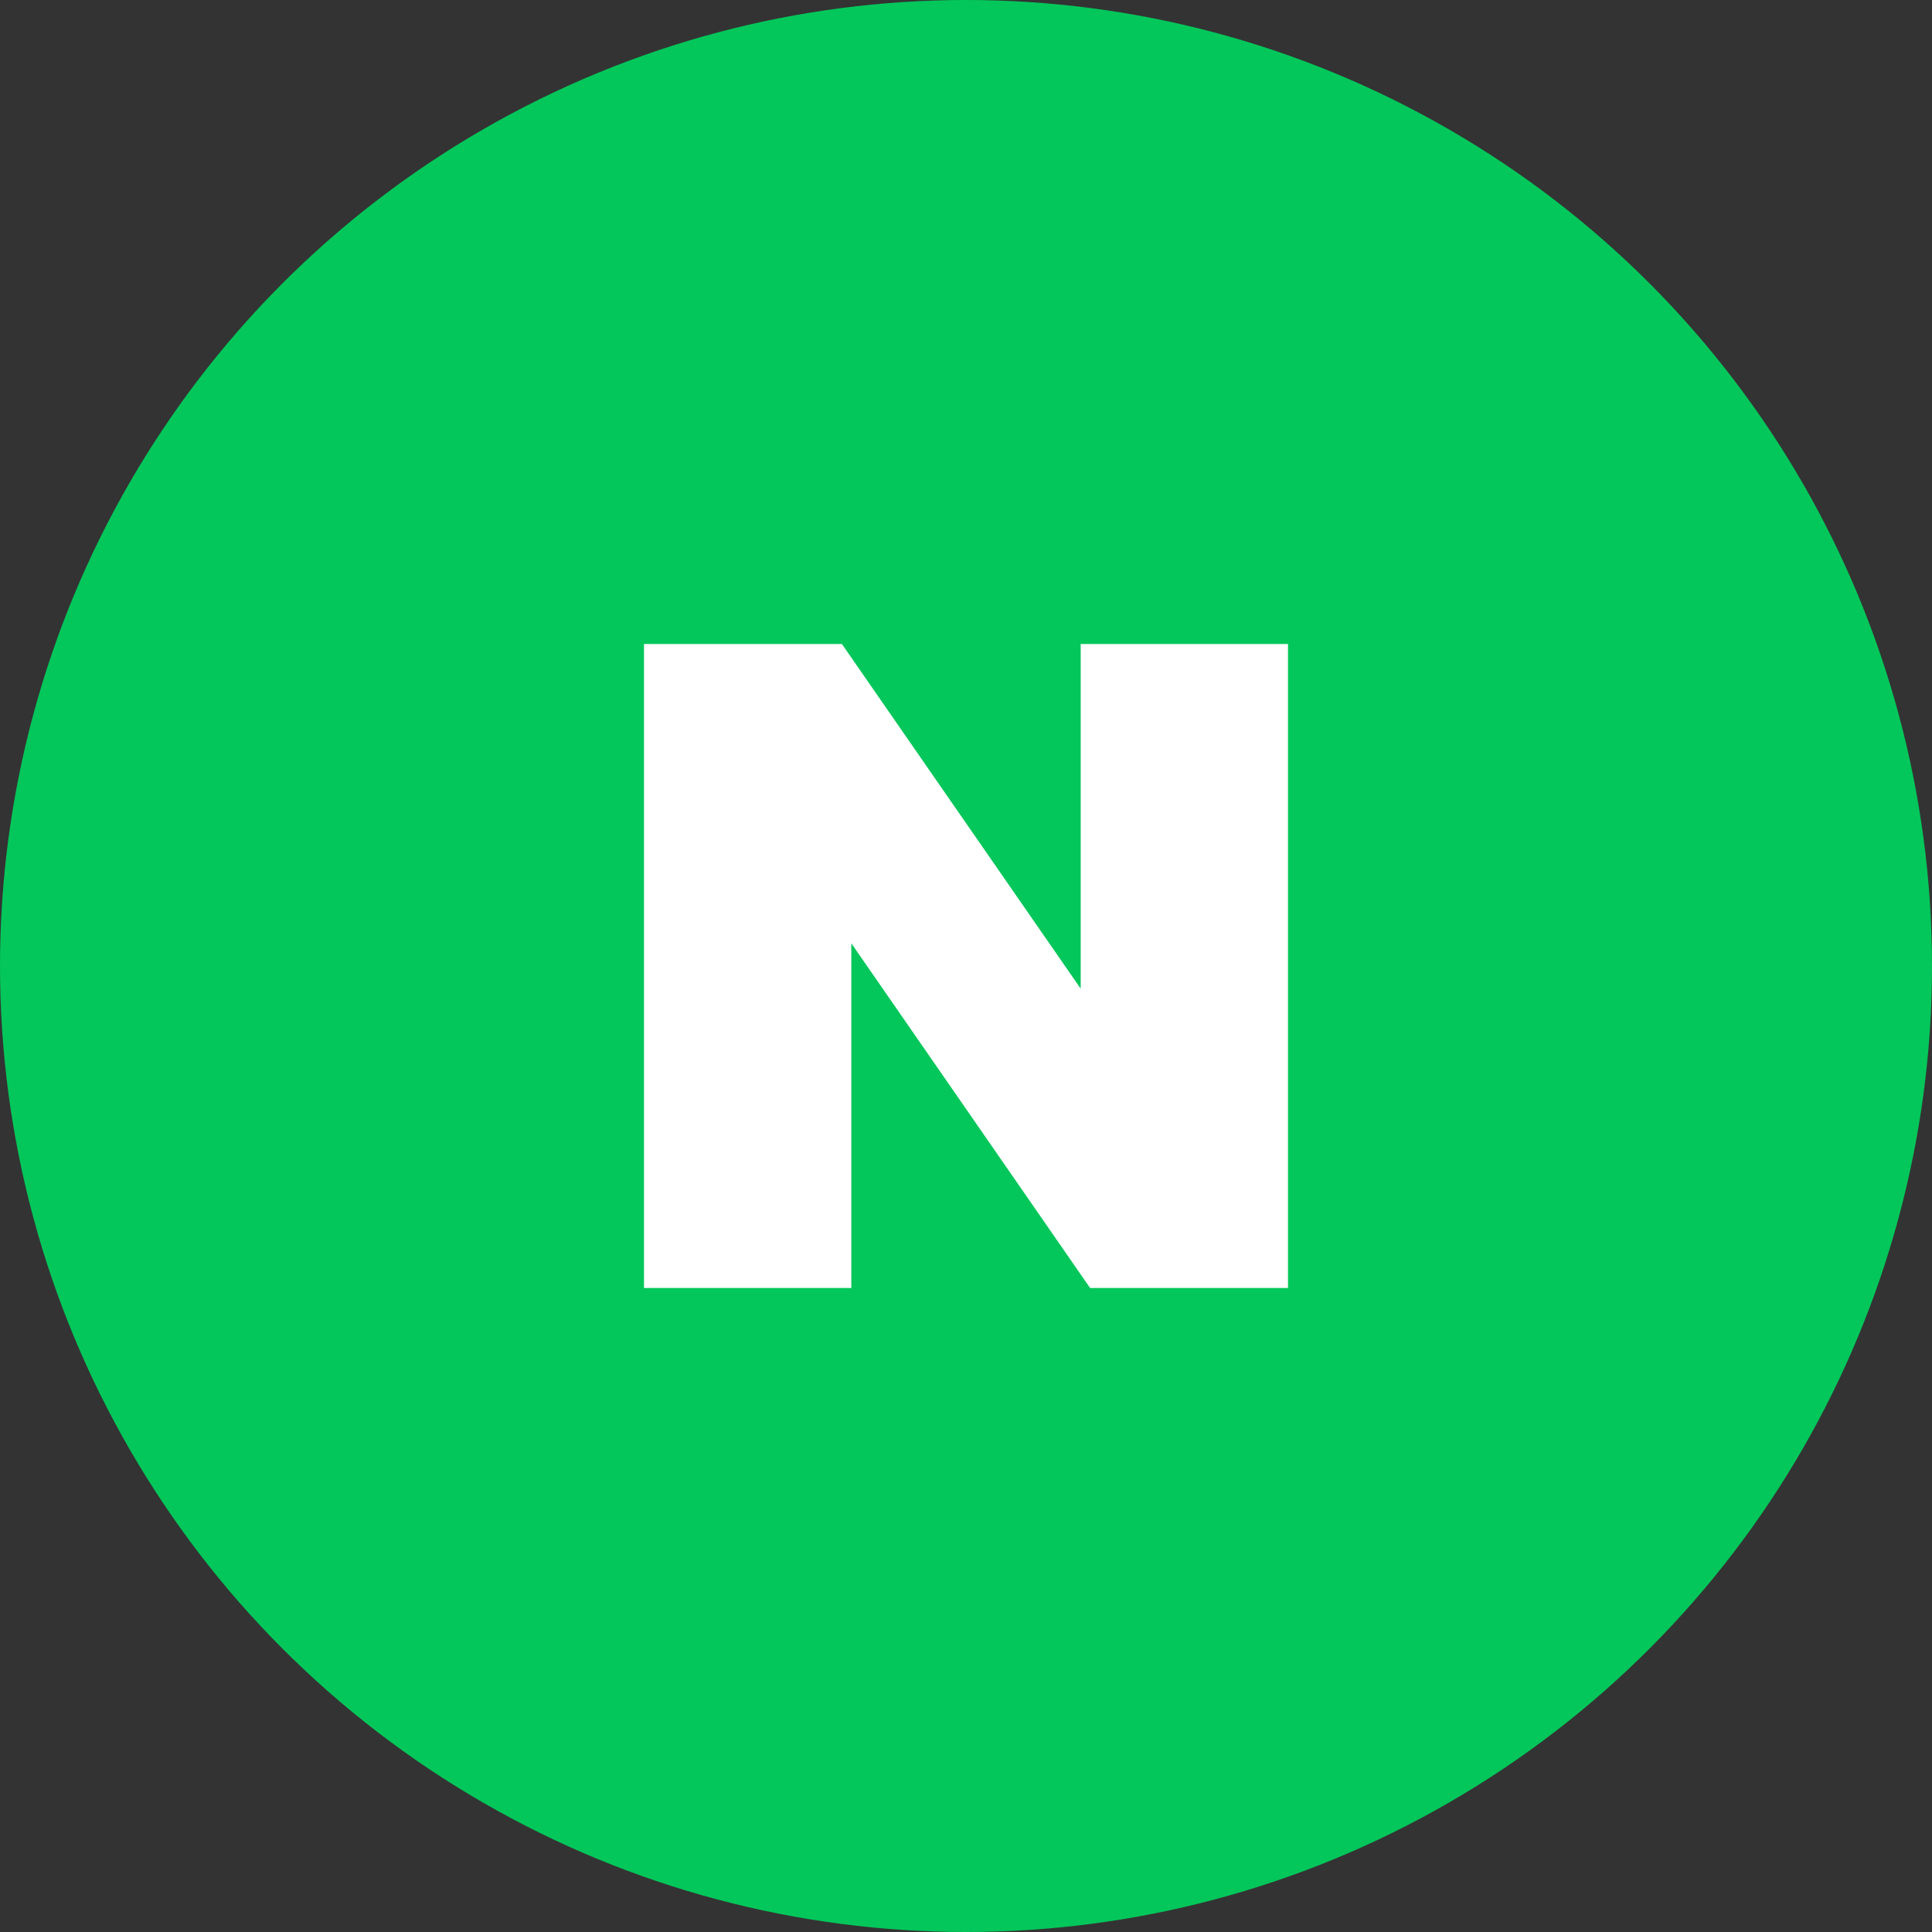 <svg width="72" height="72" viewBox="0 0 72 72" fill="none" xmlns="http://www.w3.org/2000/svg">
<rect x="0" y="0" width="72" height="72" fill="#333333" stroke="none"/>
<circle cx="36" cy="36" r="36" fill="#03C75A"/>
<g clip-path="url(#clip0_1_1266)">
<path d="M40.274 36.844L31.375 24H24V48H31.726V35.154L40.625 48H48V24H40.274V36.844Z" fill="white"/>
</g>
<defs>
<clipPath id="clip0_1_1266">
<rect width="24" height="24" fill="white" transform="translate(24 24)"/>
</clipPath>
</defs>
</svg>
